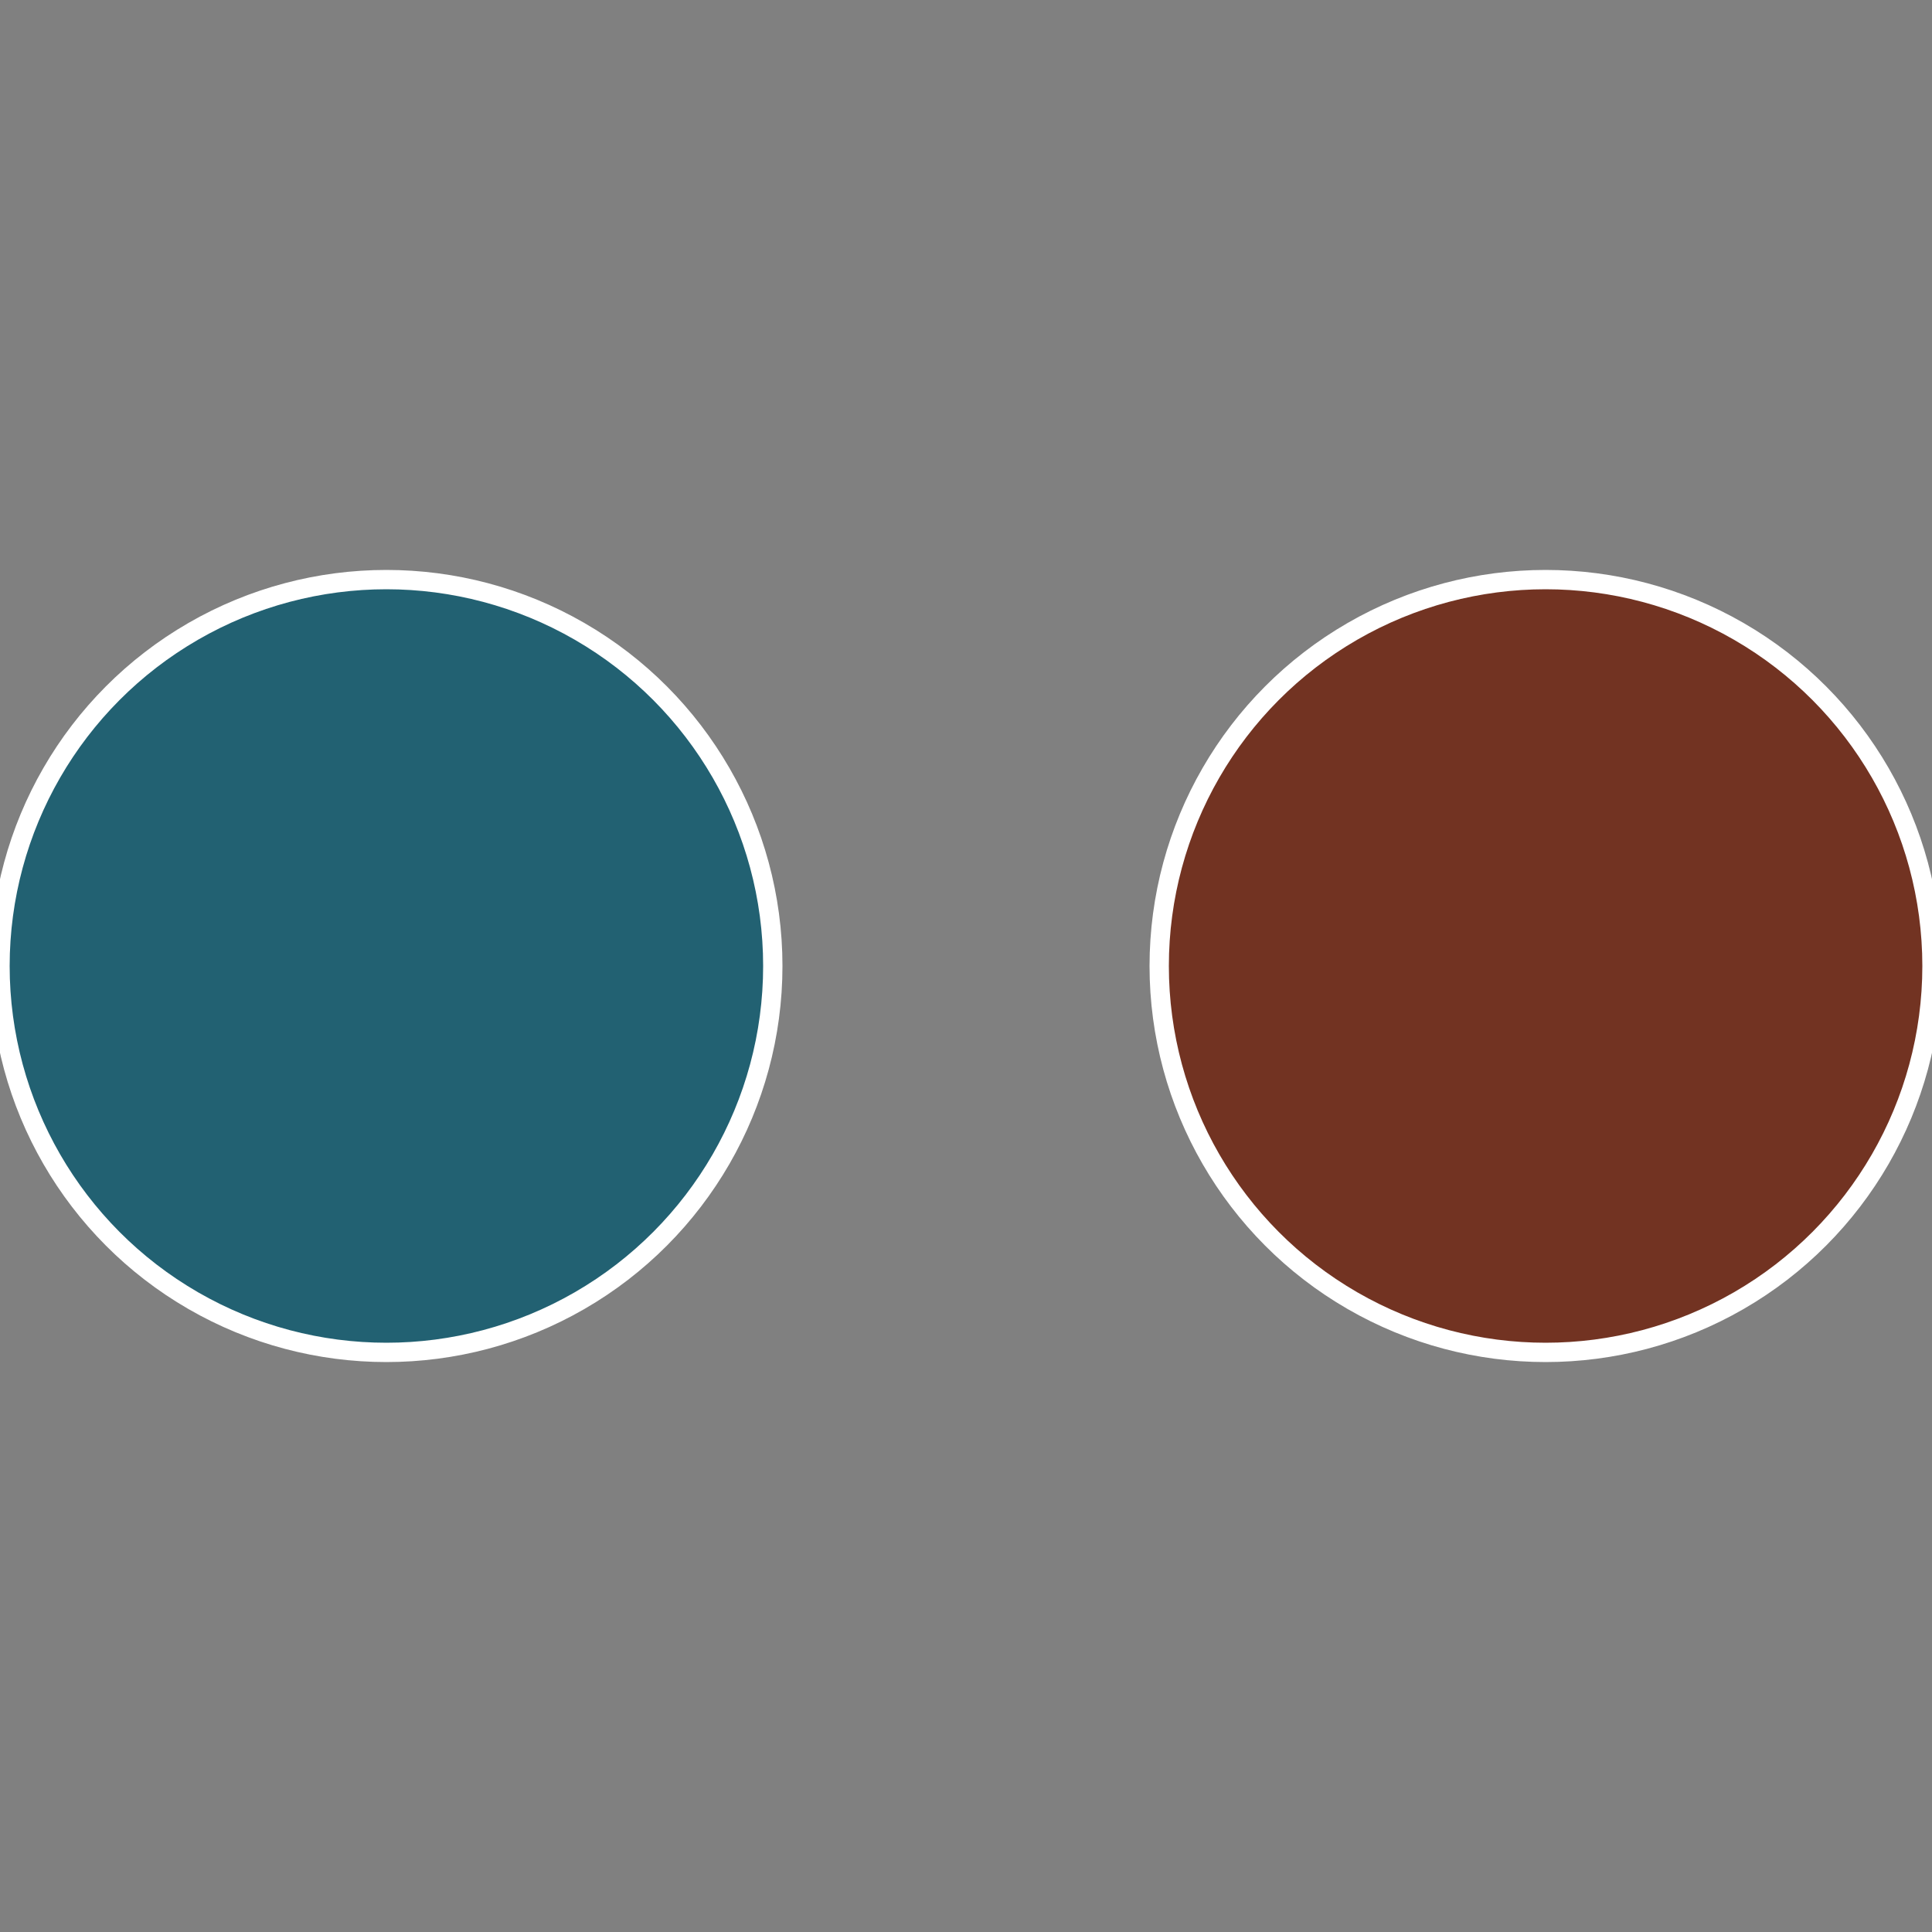 <?xml version="1.0" standalone="no"?>
<svg width="500" height="500" viewBox="-1 -1 2 2" xmlns="http://www.w3.org/2000/svg">
 
                <rect x="-1" y="-1" width="2" height="2" fill="#808080" stroke="none"/>
 
                <circle cx="0.6" cy="0" r="0.4" fill="#723322" stroke="#fff" stroke-width="1%" />
             
                <circle cx="-0.6" cy="7.3478807948841E-17" r="0.4" fill="#226172" stroke="#fff" stroke-width="1%" />
            </svg>
